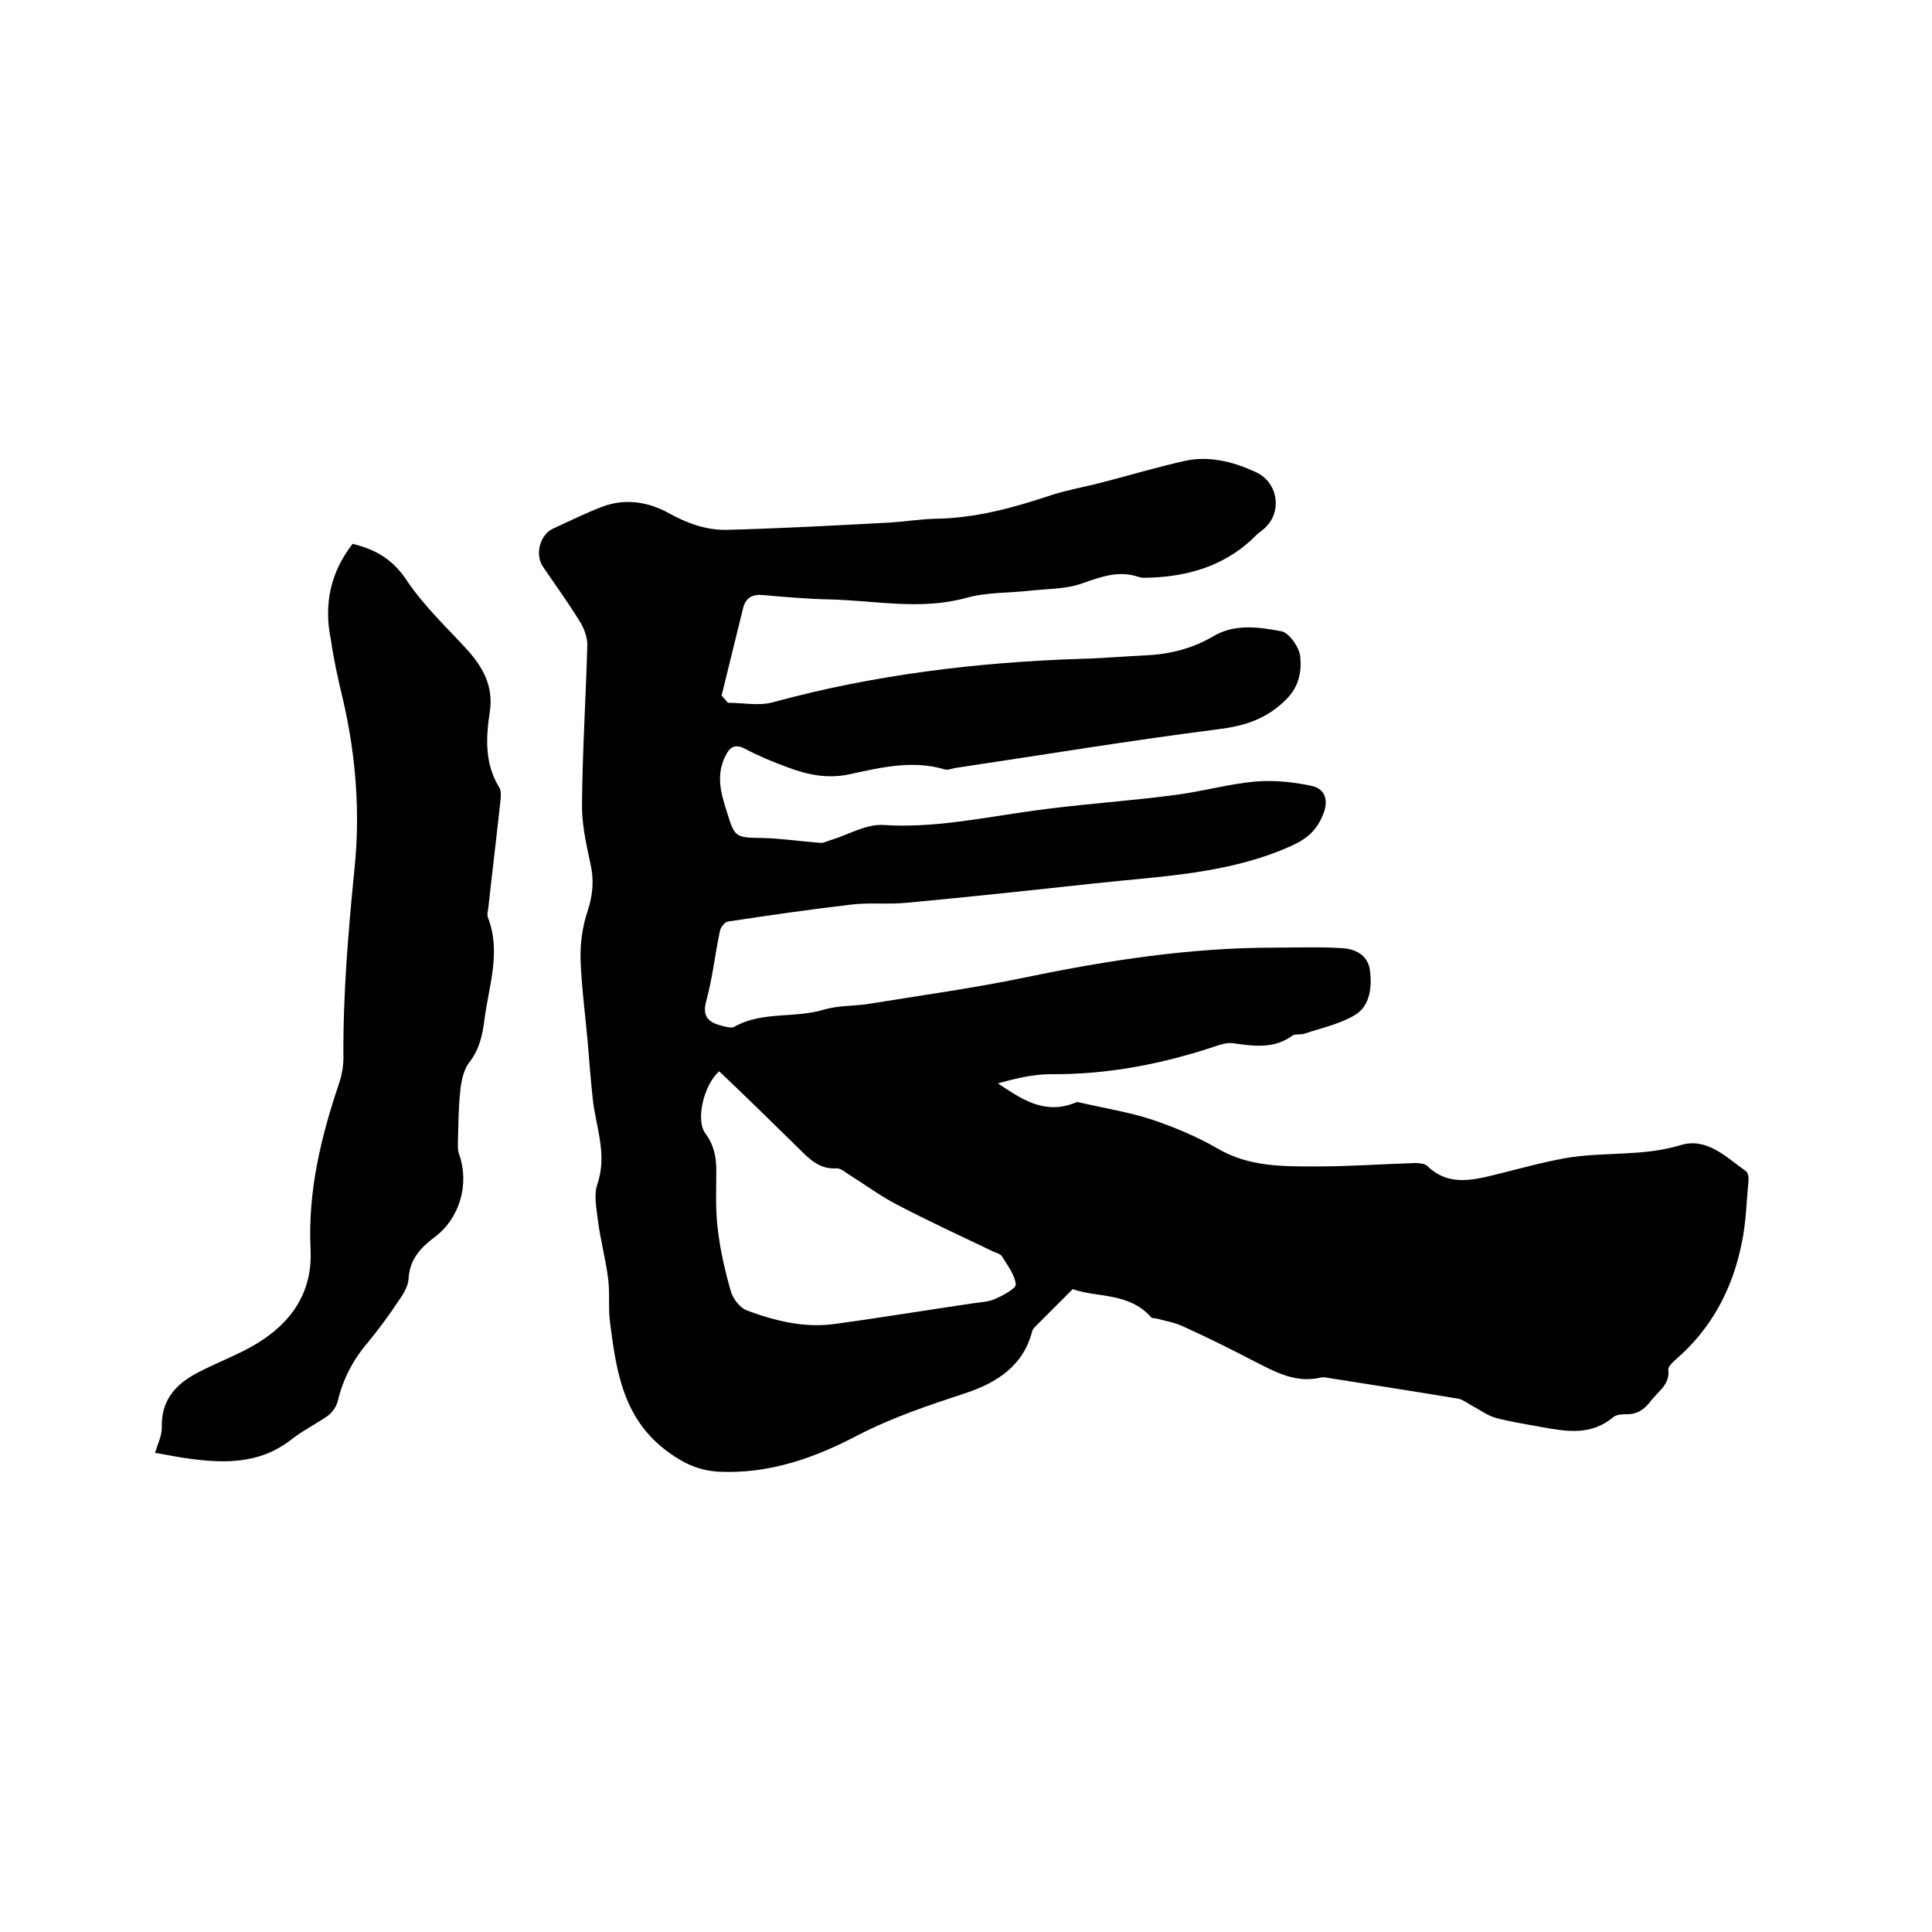 <svg enable-background="new 0 0 400 400" viewBox="0 0 400 400" xmlns="http://www.w3.org/2000/svg"><path d="m150.7 145.5c3.1 0 6.4.7 9.3-.1 20.9-5.7 42.3-8.3 63.9-9 4.3-.1 8.7-.5 13-.7 5-.2 9.7-1.3 14.2-3.9 4.4-2.7 9.5-2 14.2-1.1 1.6.3 3.7 3.3 3.9 5.2.3 3.1-.2 6.2-2.9 8.9-4.1 4.1-8.6 5.5-14.2 6.2-18.1 2.3-36.2 5.3-54.3 8-.7.1-1.5.5-2.2.3-6.7-2-13.2-.4-19.7 1-4.6 1-8.8.1-13-1.5-3-1.1-5.9-2.3-8.7-3.8-2.2-1.1-3.2-.2-4.1 1.7-1.9 3.9-.8 7.7.4 11.4 1.6 5.4 1.9 5.3 7.4 5.4 4 .1 7.9.7 11.9 1 .7.1 1.5-.4 2.3-.6 3.6-1.1 7.2-3.3 10.7-3.1 10.5.7 20.6-1.5 30.8-2.9 9.8-1.4 19.8-2 29.6-3.3 5.6-.7 11.2-2.3 16.8-2.8 3.8-.3 7.8.1 11.5.9 3 .6 3.6 3.2 2.4 6-1.3 3.2-3.3 5-6.7 6.5-13 5.8-26.9 6.2-40.6 7.7-12.9 1.4-25.9 2.8-38.8 4-3.9.4-7.8-.1-11.7.4-8.5 1-16.9 2.2-25.4 3.5-.7.1-1.6 1.3-1.7 2.2-1 4.8-1.5 9.6-2.8 14.3-.9 3.4.7 4.4 3.3 5.1.8.2 1.9.5 2.5.2 5.8-3.3 12.6-1.7 18.7-3.6 2.8-.8 5.8-.7 8.8-1.1 11-1.8 22.1-3.3 33.1-5.6 16.9-3.5 33.9-6.1 51.2-6.1 4.6 0 9.3-.2 13.9.1 2.7.1 5.4 1.3 5.9 4.4.5 3.5.1 7.5-3 9.4s-6.9 2.7-10.5 3.9c-.8.3-1.9 0-2.5.4-3.8 2.8-8 2.2-12.2 1.6-1.2-.2-2.5.2-3.7.6-11.1 3.7-22.4 5.9-34.2 5.8-3.6 0-7.3.9-10.9 1.9 4.8 3.2 9.4 6.4 15.5 4.2.4-.1.8-.4 1.2-.3 5.1 1.2 10.3 2 15.2 3.6 4.7 1.6 9.3 3.5 13.6 6 6.5 3.8 13.5 3.7 20.6 3.7 6.7 0 13.5-.5 20.2-.7.9 0 2.1.1 2.6.6 4.1 4 8.8 3.1 13.7 1.9s9.8-2.6 14.8-3.5c7.9-1.4 16-.3 23.9-2.7 5.5-1.7 9.5 2.5 13.6 5.4.4.3.6 1.3.5 2-.4 4.3-.5 8.7-1.4 12.9-1.9 9.5-6.3 17.8-13.8 24.2-.6.5-1.4 1.4-1.4 1.9.4 3.1-2 4.5-3.5 6.4-1.3 1.8-2.9 3-5.3 2.9-.9 0-2.1.1-2.7.7-4.5 3.7-9.5 2.9-14.5 2-3.2-.6-6.5-1.1-9.6-1.9-1.8-.5-3.4-1.7-5.1-2.6-.9-.5-1.8-1.2-2.7-1.4-9-1.5-18-2.9-26.9-4.3-.5-.1-1.1-.2-1.6-.1-5.1 1.2-9.2-1-13.5-3.2-5-2.6-10-5.1-15.1-7.4-1.7-.8-3.6-1.1-5.4-1.6-.4-.1-1 0-1.2-.3-4.6-5.2-11.3-4-16.2-5.8-2.9 2.9-5.4 5.4-7.9 7.9-.2.2-.4.5-.5.8-1.8 7.2-7.4 10.7-13.7 12.8-7.6 2.5-15.1 5-22.3 8.7-8.9 4.7-18.4 8.1-28.8 7.6-4-.2-7.2-1.6-10.6-4.1-9.3-6.8-10.7-16.7-12-26.8-.4-3 0-6.1-.4-9.1-.5-4-1.6-8-2.1-12-.3-2.5-.9-5.4-.1-7.6 2.1-6.2-.4-11.9-1-17.8-.4-3.8-.7-7.6-1-11.3-.5-5.8-1.3-11.6-1.5-17.3-.1-3.4.4-7 1.5-10.2 1.1-3.4 1.3-6.5.5-9.9-.9-4.1-1.8-8.3-1.7-12.4.1-10.9.8-21.8 1.1-32.7 0-1.6-.7-3.5-1.6-4.9-2.4-3.9-5.1-7.6-7.6-11.3-1.7-2.5-.6-6.7 2.2-7.9 3.5-1.6 6.9-3.3 10.4-4.6 4.5-1.6 9.1-.9 13.2 1.3 3.9 2.2 8 3.7 12.3 3.6 11.2-.3 22.4-.9 33.6-1.5 3.2-.2 6.3-.7 9.5-.8 8.4-.1 16.3-2.3 24.1-4.9 3.4-1.1 7-1.7 10.4-2.6 5.8-1.5 11.5-3.2 17.3-4.5 2.3-.5 4.7-.5 7-.1 2.6.4 5.1 1.3 7.5 2.4 5 2.2 5.7 8.9 1.4 12.1-.3.3-.7.5-1 .8-6.1 6.3-13.8 8.7-22.2 9-.7 0-1.5.1-2.2-.1-4.2-1.5-7.9-.1-11.9 1.3-3.4 1.2-7.2 1.1-10.8 1.5-4.4.5-9 .3-13.2 1.5-9.5 2.6-18.9.5-28.4.3-4.5-.1-9.1-.5-13.6-.9-2.2-.2-3.5.5-4.1 2.5-1.5 6.1-3 12.2-4.5 18.3.6.7 1 1.1 1.3 1.5zm-1.8 76.3c-3.2 2.8-4.9 10.1-2.9 12.8 1.8 2.4 2.3 4.9 2.3 7.7 0 4-.2 8.1.3 12.1.5 4.4 1.5 8.7 2.7 12.9.4 1.5 1.8 3.4 3.3 4 5.9 2.2 12 3.7 18.3 2.8 9.6-1.3 19.2-2.9 28.8-4.3 1.6-.2 3.2-.3 4.6-1 1.6-.7 4.1-2.1 4-2.9-.2-2-1.7-3.9-2.8-5.7-.3-.6-1.2-.8-1.9-1.1-6.7-3.2-13.4-6.3-19.9-9.7-3.3-1.7-6.4-4-9.6-6-1-.6-2-1.6-3-1.5-3.4.2-5.5-1.9-7.6-4-5.5-5.4-11-10.8-16.6-16.1z"/><path d="m73 112.6c5 1.2 8.5 3.4 11.3 7.7 3.5 5.2 8.2 9.6 12.5 14.3 3.3 3.7 5.4 7.6 4.6 12.8-.8 5.3-1.1 10.7 2 15.7.4.7.3 1.8.2 2.8-.8 7.4-1.7 14.7-2.5 22.1-.1.6-.3 1.3-.1 1.9 2.8 7.2.2 14.2-.7 21.2-.4 3.1-1 6.1-3.1 8.8-1.2 1.5-1.7 3.9-1.9 5.9-.4 3.7-.4 7.4-.5 11.1 0 .7 0 1.5.3 2.2 2.1 6.1.1 13.2-5.2 17.1-2.9 2.2-5.1 4.6-5.3 8.5-.1 1.7-1.2 3.4-2.2 4.8-1.9 2.9-4 5.7-6.2 8.4-3.1 3.6-5.2 7.6-6.3 12.3-.3 1.1-1.1 2.2-2 2.9-2.4 1.7-5.1 3-7.4 4.8-6.9 5.5-14.7 5.1-22.7 3.9-1.9-.3-3.8-.7-5.7-1 .5-1.7 1.4-3.5 1.4-5.2-.2-5.8 3-9.2 7.8-11.6 2.9-1.5 5.9-2.7 8.9-4.2 8.7-4.3 14.6-10.9 14.1-21.1-.6-12.1 2.2-23.5 6-34.7.5-1.6.8-3.3.8-5-.1-13.1 1-26.1 2.3-39.2 1.2-11.5.3-23.4-2.4-35-1-4.1-1.9-8.2-2.5-12.4-1.5-7.2-.1-13.9 4.5-19.8z"/></svg>